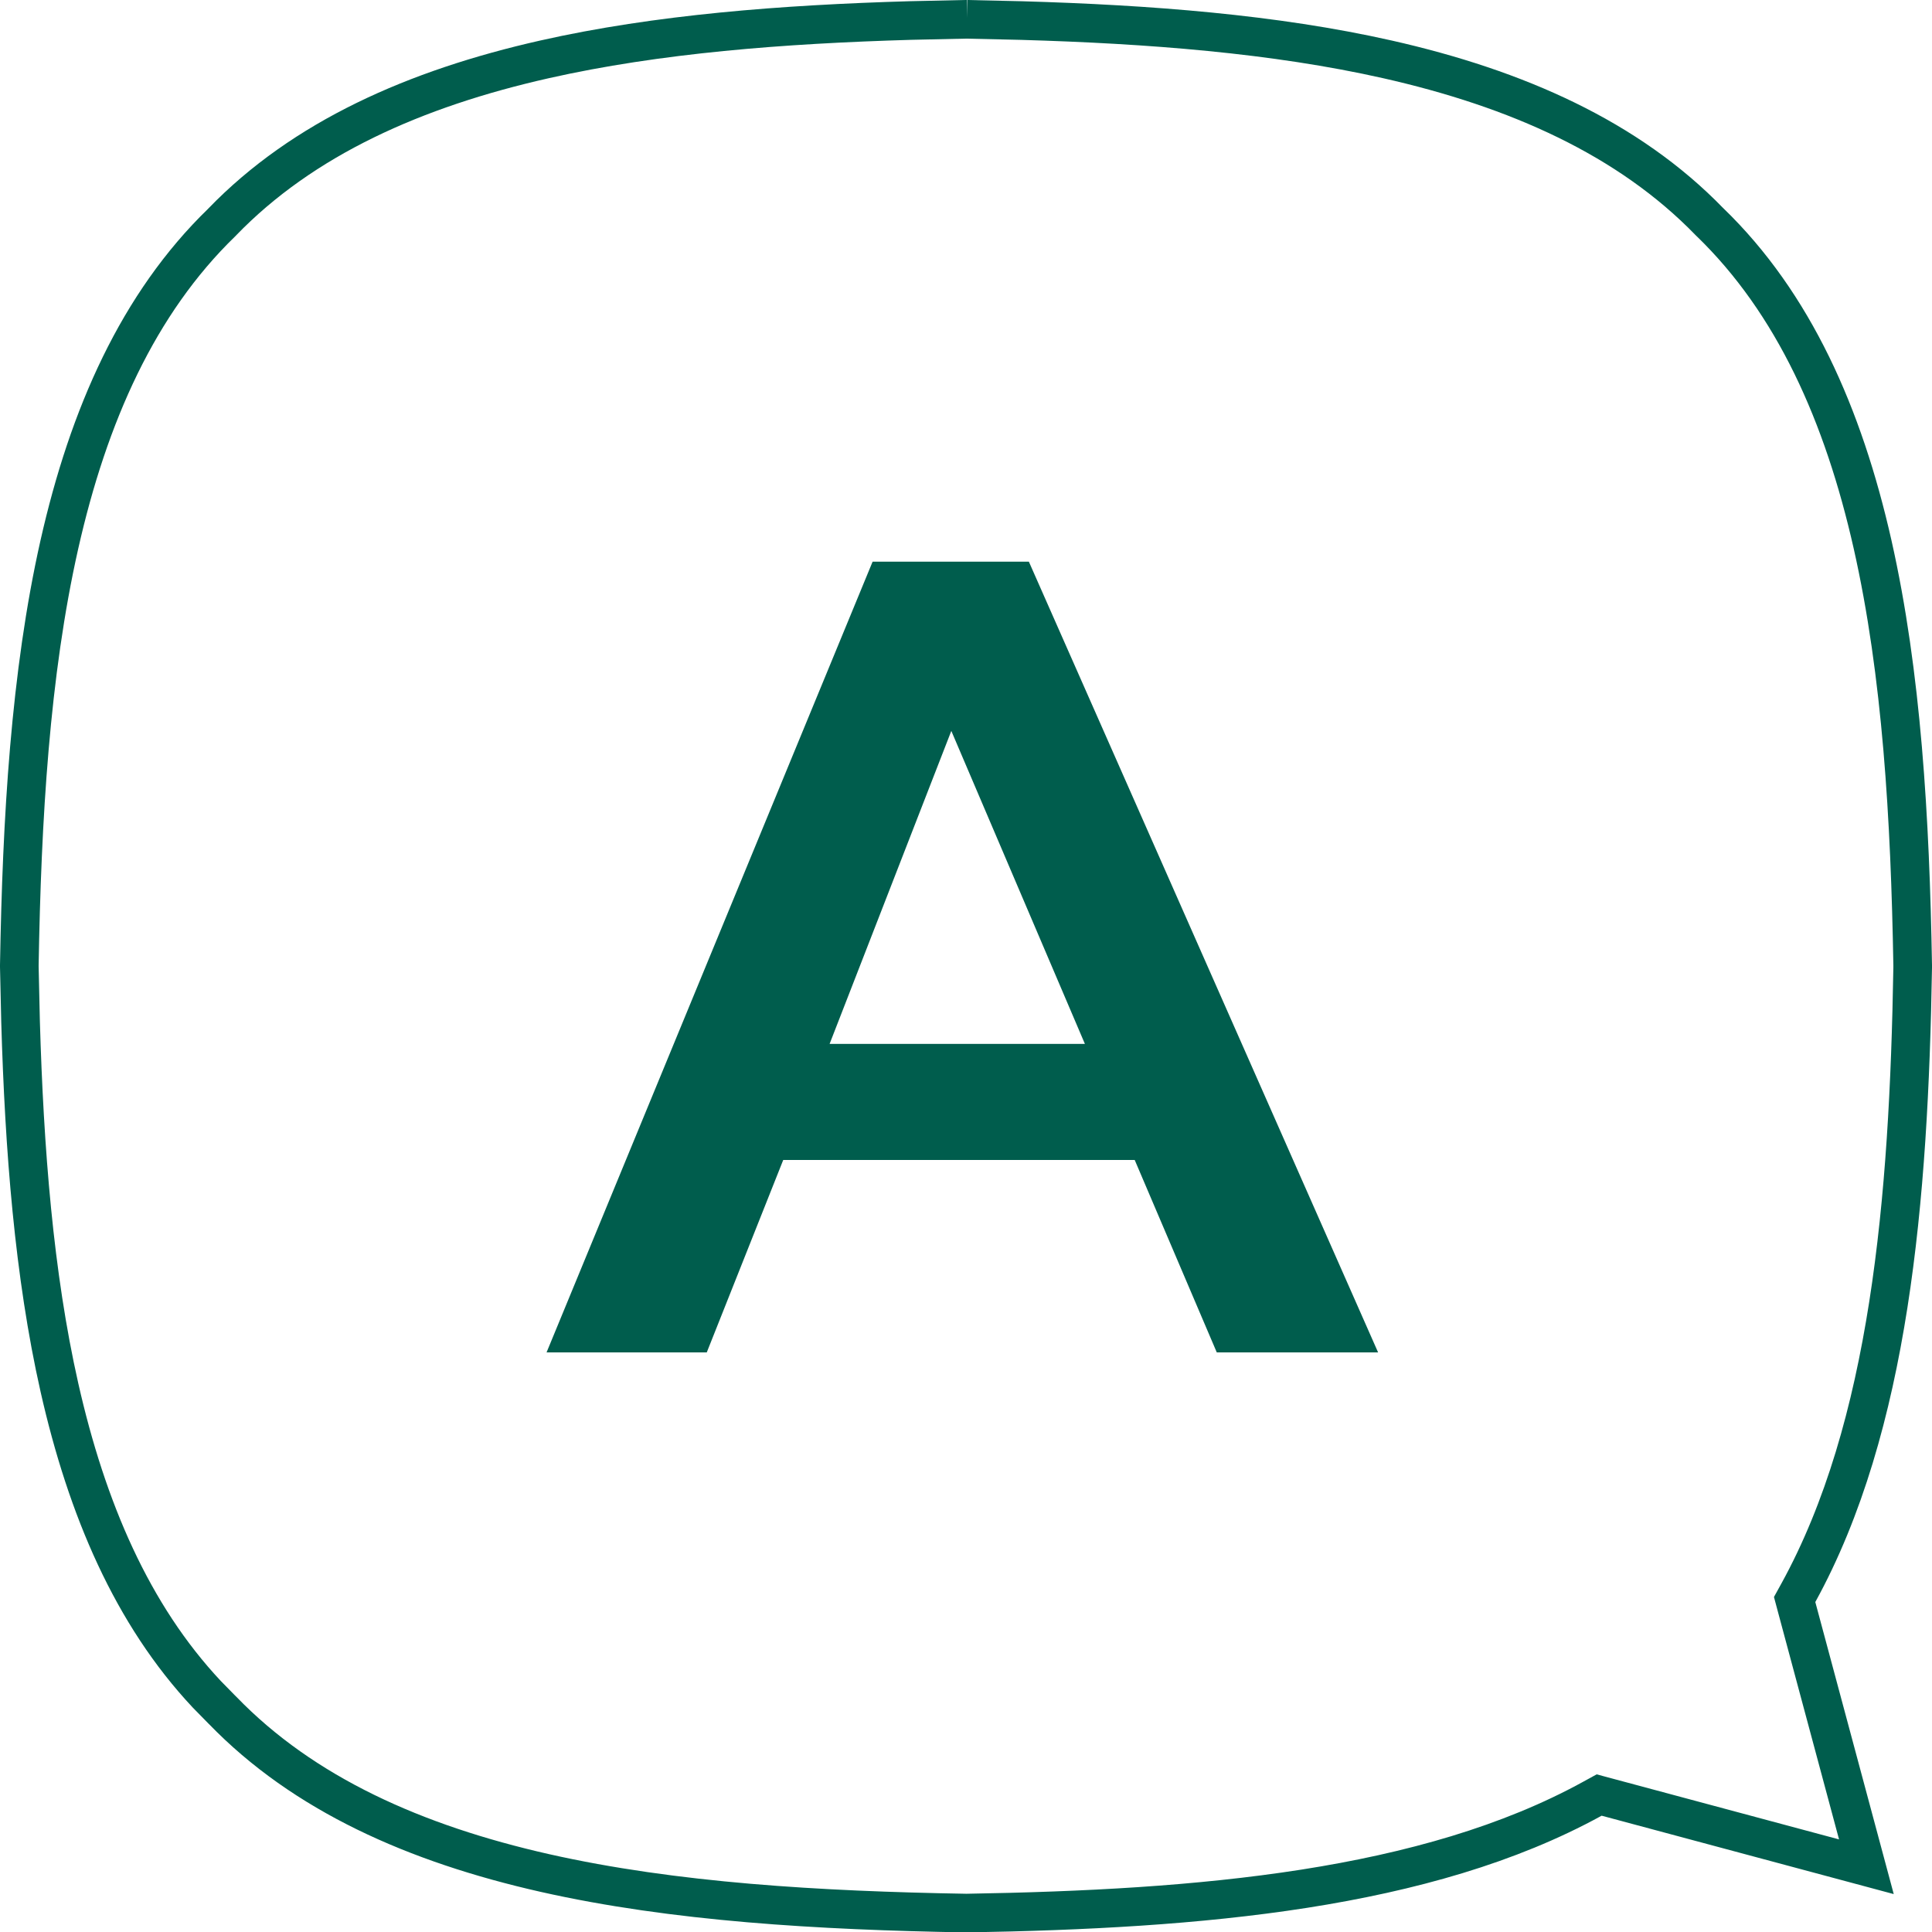 <svg width="50" height="50" fill="none" xmlns="http://www.w3.org/2000/svg"><g clip-path="url(#clip0_360_536)"><path d="M25.021.5l1.416.032c3.3.096 6.54.344 9.468 1.004 3.345.755 6.239 2.038 8.336 4.202l.006.006.006.005c2.169 2.097 3.453 4.993 4.209 8.34.756 3.349.973 7.107 1.038 10.89v.063c-.1 5.995-.595 11.878-2.958 16.177l-.097.176.052.195 1.805 6.721-6.722-1.804-.194-.052-.177.097c-4.3 2.363-10.183 2.858-16.178 2.958h-.043c-3.782-.065-7.54-.282-10.888-1.037-3.348-.756-6.243-2.041-8.34-4.21l-.006-.006-.007-.006-.395-.403c-1.932-2.059-3.105-4.8-3.814-7.938-.661-2.93-.91-6.173-1.006-9.472L.5 25.021v-.043c.065-3.783.282-7.539 1.036-10.884.755-3.345 2.038-6.239 4.202-8.336l.006-.006.005-.006c2.097-2.169 4.993-3.453 8.34-4.209 2.93-.661 6.174-.91 9.473-1.006L24.979.5h.043z" stroke="#005D4D"/><path d="M26.627 14.536L35.665 35H31.49l-2.124-4.98H20.27L18.291 35h-4.146l8.438-20.464h4.043zm-5.156 12.48h6.606l-3.457-8.1-3.15 8.1z" fill="#005D4D"/></g><defs><clipPath id="clip0_360_536"><path fill="#fff" d="M0 0h50v50H0z"/></clipPath></defs></svg>